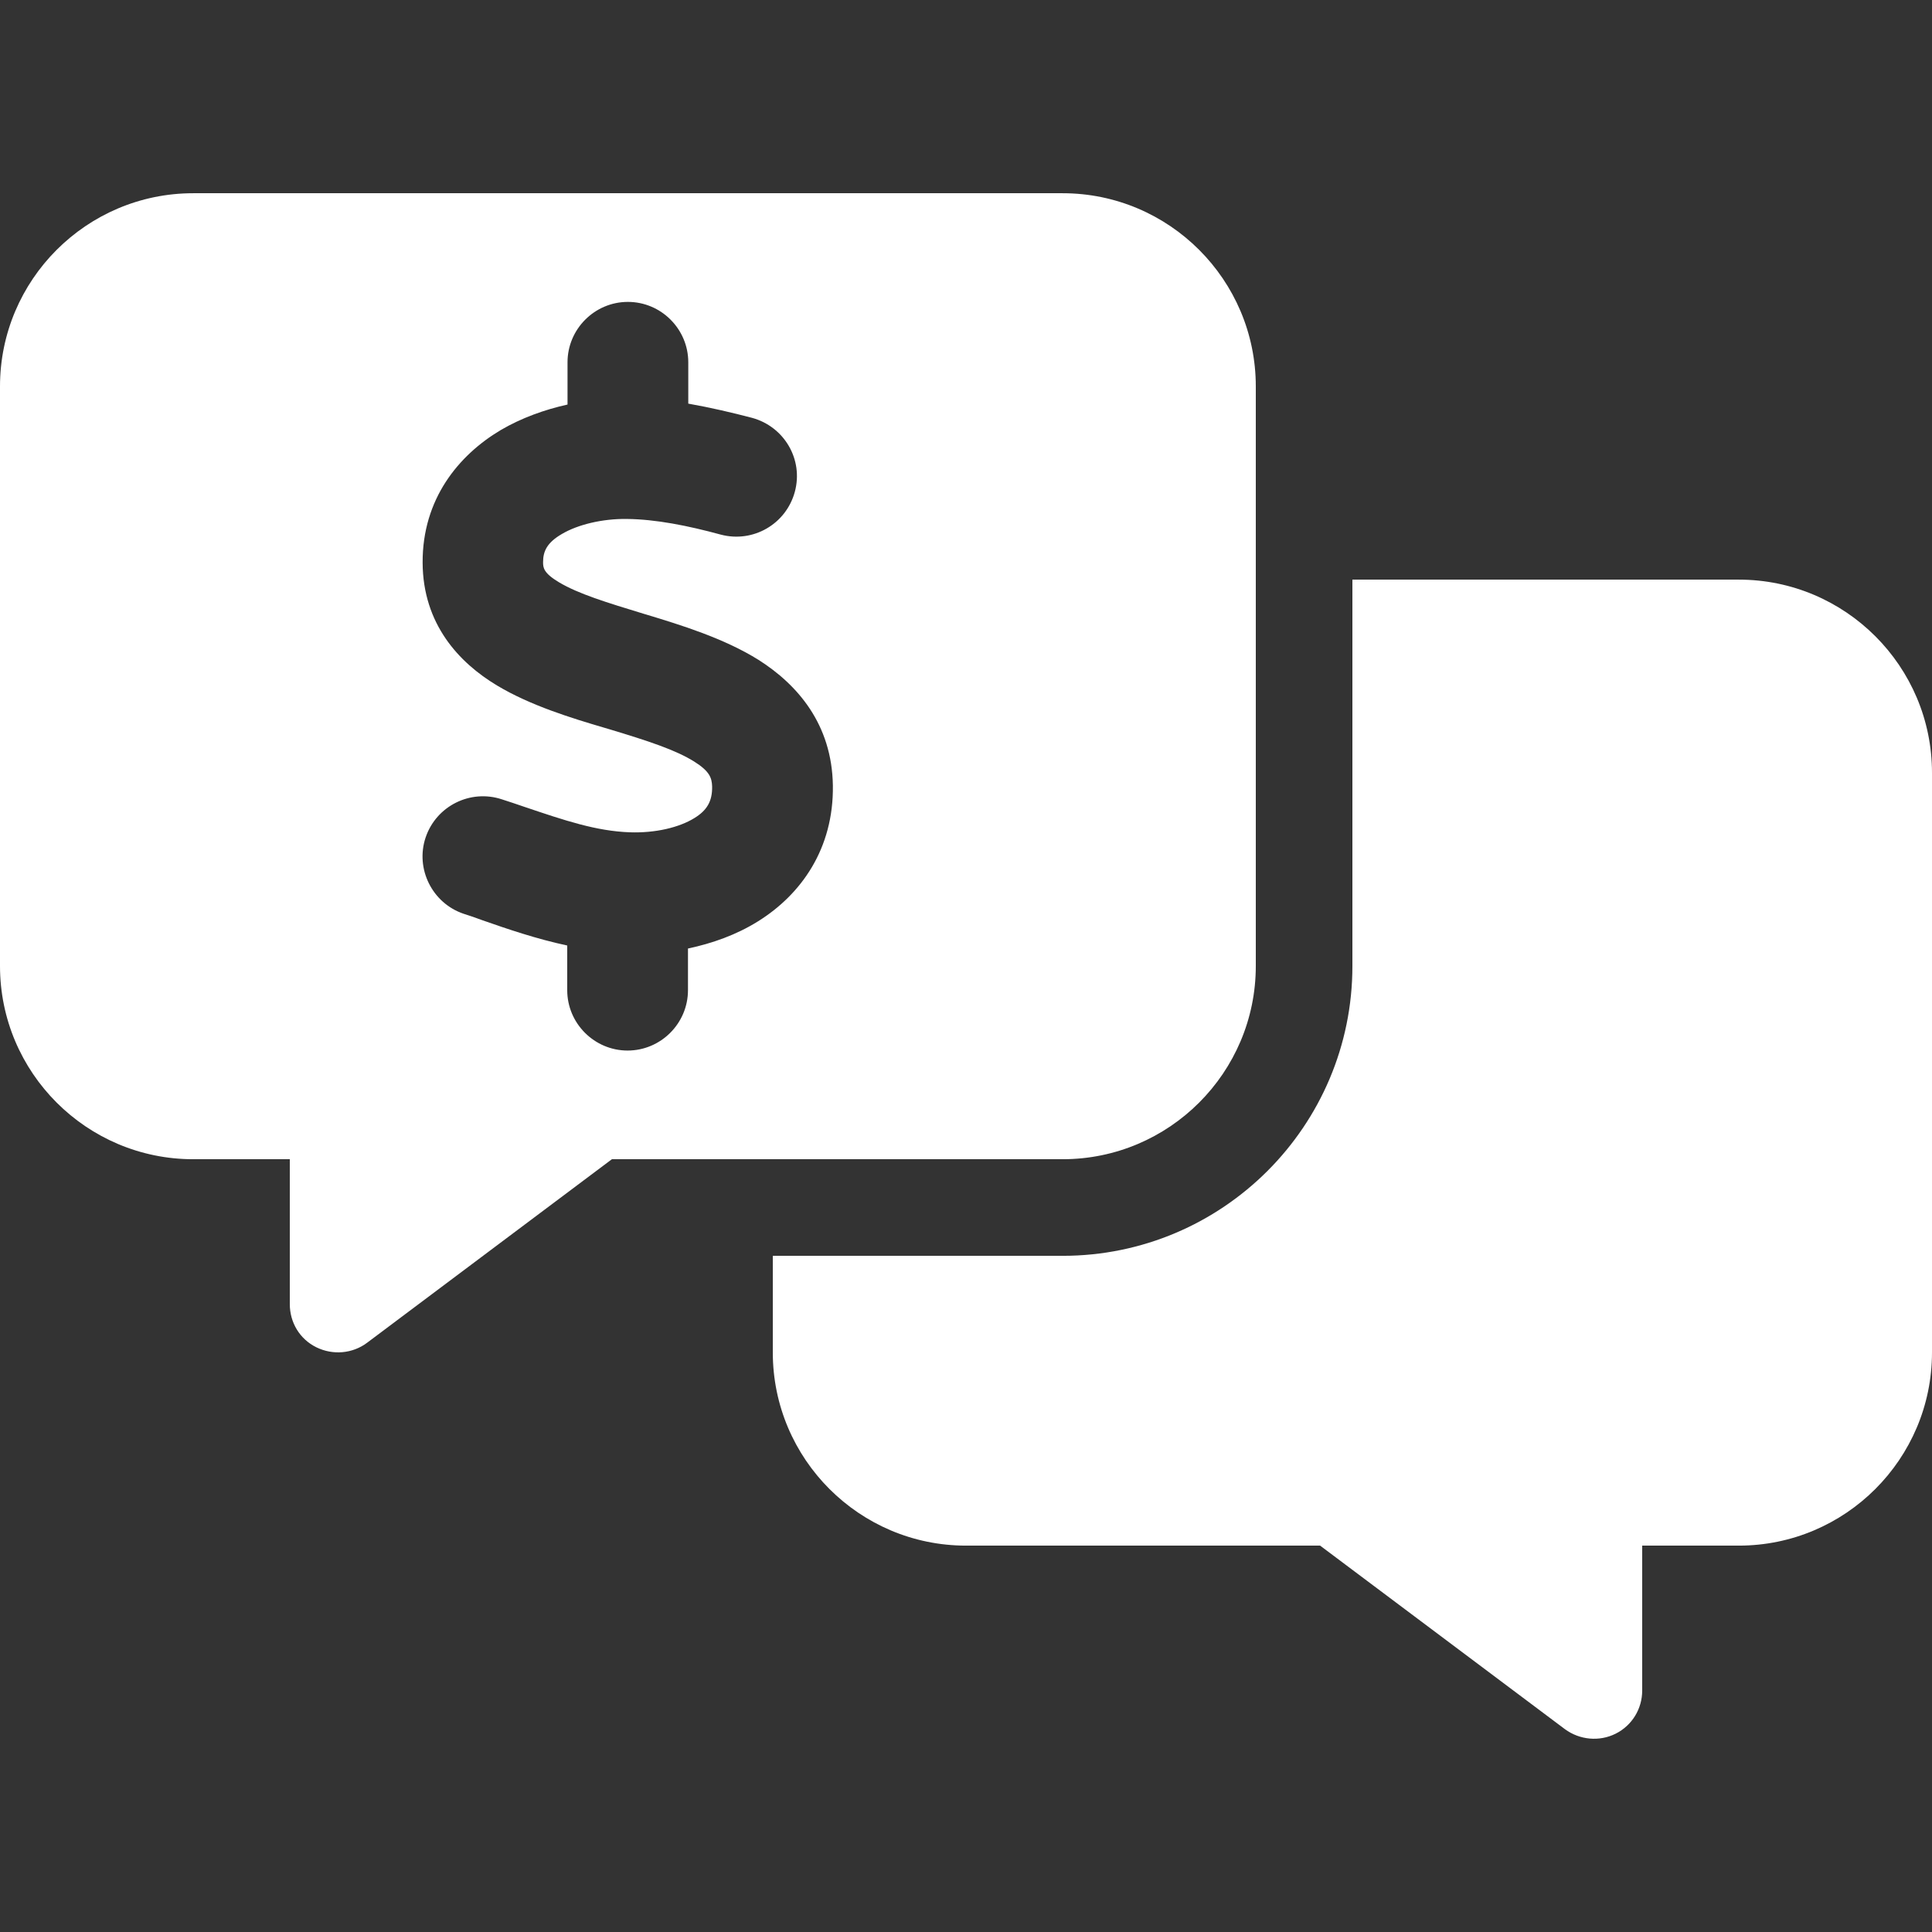 <?xml version="1.0" encoding="UTF-8"?>
<svg width="84px" height="84px" viewBox="0 0 84 84" version="1.1" xmlns="http://www.w3.org/2000/svg" xmlns:xlink="http://www.w3.org/1999/xlink">
    <rect x="0" y="0" width="84" height="84" fill="#333333" stroke="none"/>
    <title>quotes</title>
    <g id="quotes" stroke="none" stroke-width="1" fill="none" fill-rule="evenodd">
        <g id="messages-dollar-solid" transform="translate(0, 8.401)" fill="#FFFFFF" fill-rule="nonzero">
            <path d="M0,8.4 C0,3.767 3.767,0 8.4,0 L46.2,0 C50.833,0 54.6,3.767 54.6,8.4 L54.6,33.6 C54.6,38.233 50.833,42 46.2,42 L26.604,42 L15.96,49.98 C15.33,50.453 14.477,50.531 13.755,50.177 C13.033,49.822 12.6,49.101 12.6,48.3 L12.6,42 L8.4,42 C3.767,42 0,38.233 0,33.6 L0,8.4 Z M33.6,46.2 L46.2,46.2 C53.156,46.2 58.8,40.556 58.8,33.6 L58.8,16.8 L75.6,16.8 C80.233,16.8 84,20.567 84,25.2 L84,50.4 C84,55.033 80.233,58.8 75.6,58.8 L71.4,58.8 L71.4,65.1 C71.4,65.901 70.954,66.623 70.245,66.977 C69.536,67.331 68.683,67.252 68.04,66.78 L57.396,58.8 L42,58.8 C37.367,58.8 33.6,55.033 33.6,50.4 L33.6,46.2 Z M29.925,7.35 C29.925,5.906 28.744,4.725 27.3,4.725 C25.856,4.725 24.675,5.906 24.675,7.35 L24.675,9.188 C23.677,9.411 22.68,9.765 21.761,10.303 C19.937,11.393 18.362,13.296 18.375,16.065 C18.388,18.729 19.95,20.409 21.617,21.407 C23.061,22.273 24.859,22.824 26.289,23.244 L26.512,23.31 C28.166,23.809 29.374,24.203 30.188,24.714 C30.857,25.134 30.949,25.423 30.962,25.791 C30.975,26.447 30.726,26.841 30.188,27.169 C29.531,27.576 28.494,27.825 27.379,27.786 C25.922,27.733 24.557,27.274 22.772,26.67 C22.47,26.565 22.155,26.46 21.827,26.355 C20.449,25.896 18.966,26.644 18.506,28.009 C18.047,29.374 18.795,30.87 20.16,31.329 C20.409,31.408 20.685,31.5 20.961,31.605 L20.961,31.605 L20.961,31.605 C22.05,31.986 23.31,32.419 24.662,32.708 L24.662,34.65 C24.662,36.094 25.843,37.275 27.287,37.275 C28.731,37.275 29.912,36.094 29.912,34.65 L29.912,32.839 C30.962,32.616 32.012,32.248 32.957,31.657 C34.834,30.489 36.251,28.494 36.212,25.751 C36.172,23.087 34.676,21.367 32.983,20.291 C31.474,19.346 29.584,18.769 28.114,18.323 L28.022,18.296 C26.342,17.784 25.148,17.417 24.308,16.918 C23.625,16.511 23.612,16.275 23.612,16.039 C23.612,15.553 23.796,15.186 24.426,14.818 C25.134,14.398 26.211,14.149 27.247,14.162 C28.508,14.175 29.899,14.451 31.343,14.844 C32.747,15.212 34.178,14.385 34.558,12.981 C34.939,11.576 34.099,10.146 32.694,9.765 C31.841,9.542 30.896,9.319 29.925,9.148 L29.925,7.35 L29.925,7.35 Z" id="Shape"></path>
        </g>
    </g>
</svg>